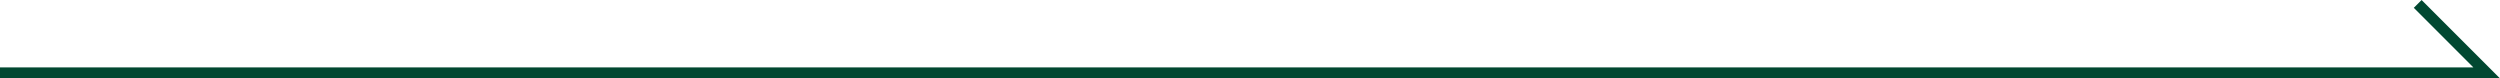 <?xml version="1.0" encoding="UTF-8"?>
<svg id="_レイヤー_2" data-name="レイヤー 2" xmlns="http://www.w3.org/2000/svg" viewBox="0 0 452.91 14.21">
  <defs>
    <style>
      .cls-1 {
        fill: none;
        stroke: #014831;
        stroke-miterlimit: 10;
        stroke-width: 2px;
      }
    </style>
  </defs>
  <g id="_文字" data-name="文字">
    <polyline class="cls-1" points="0 13.21 450.5 13.21 438 .71"/>
  </g>
</svg>
